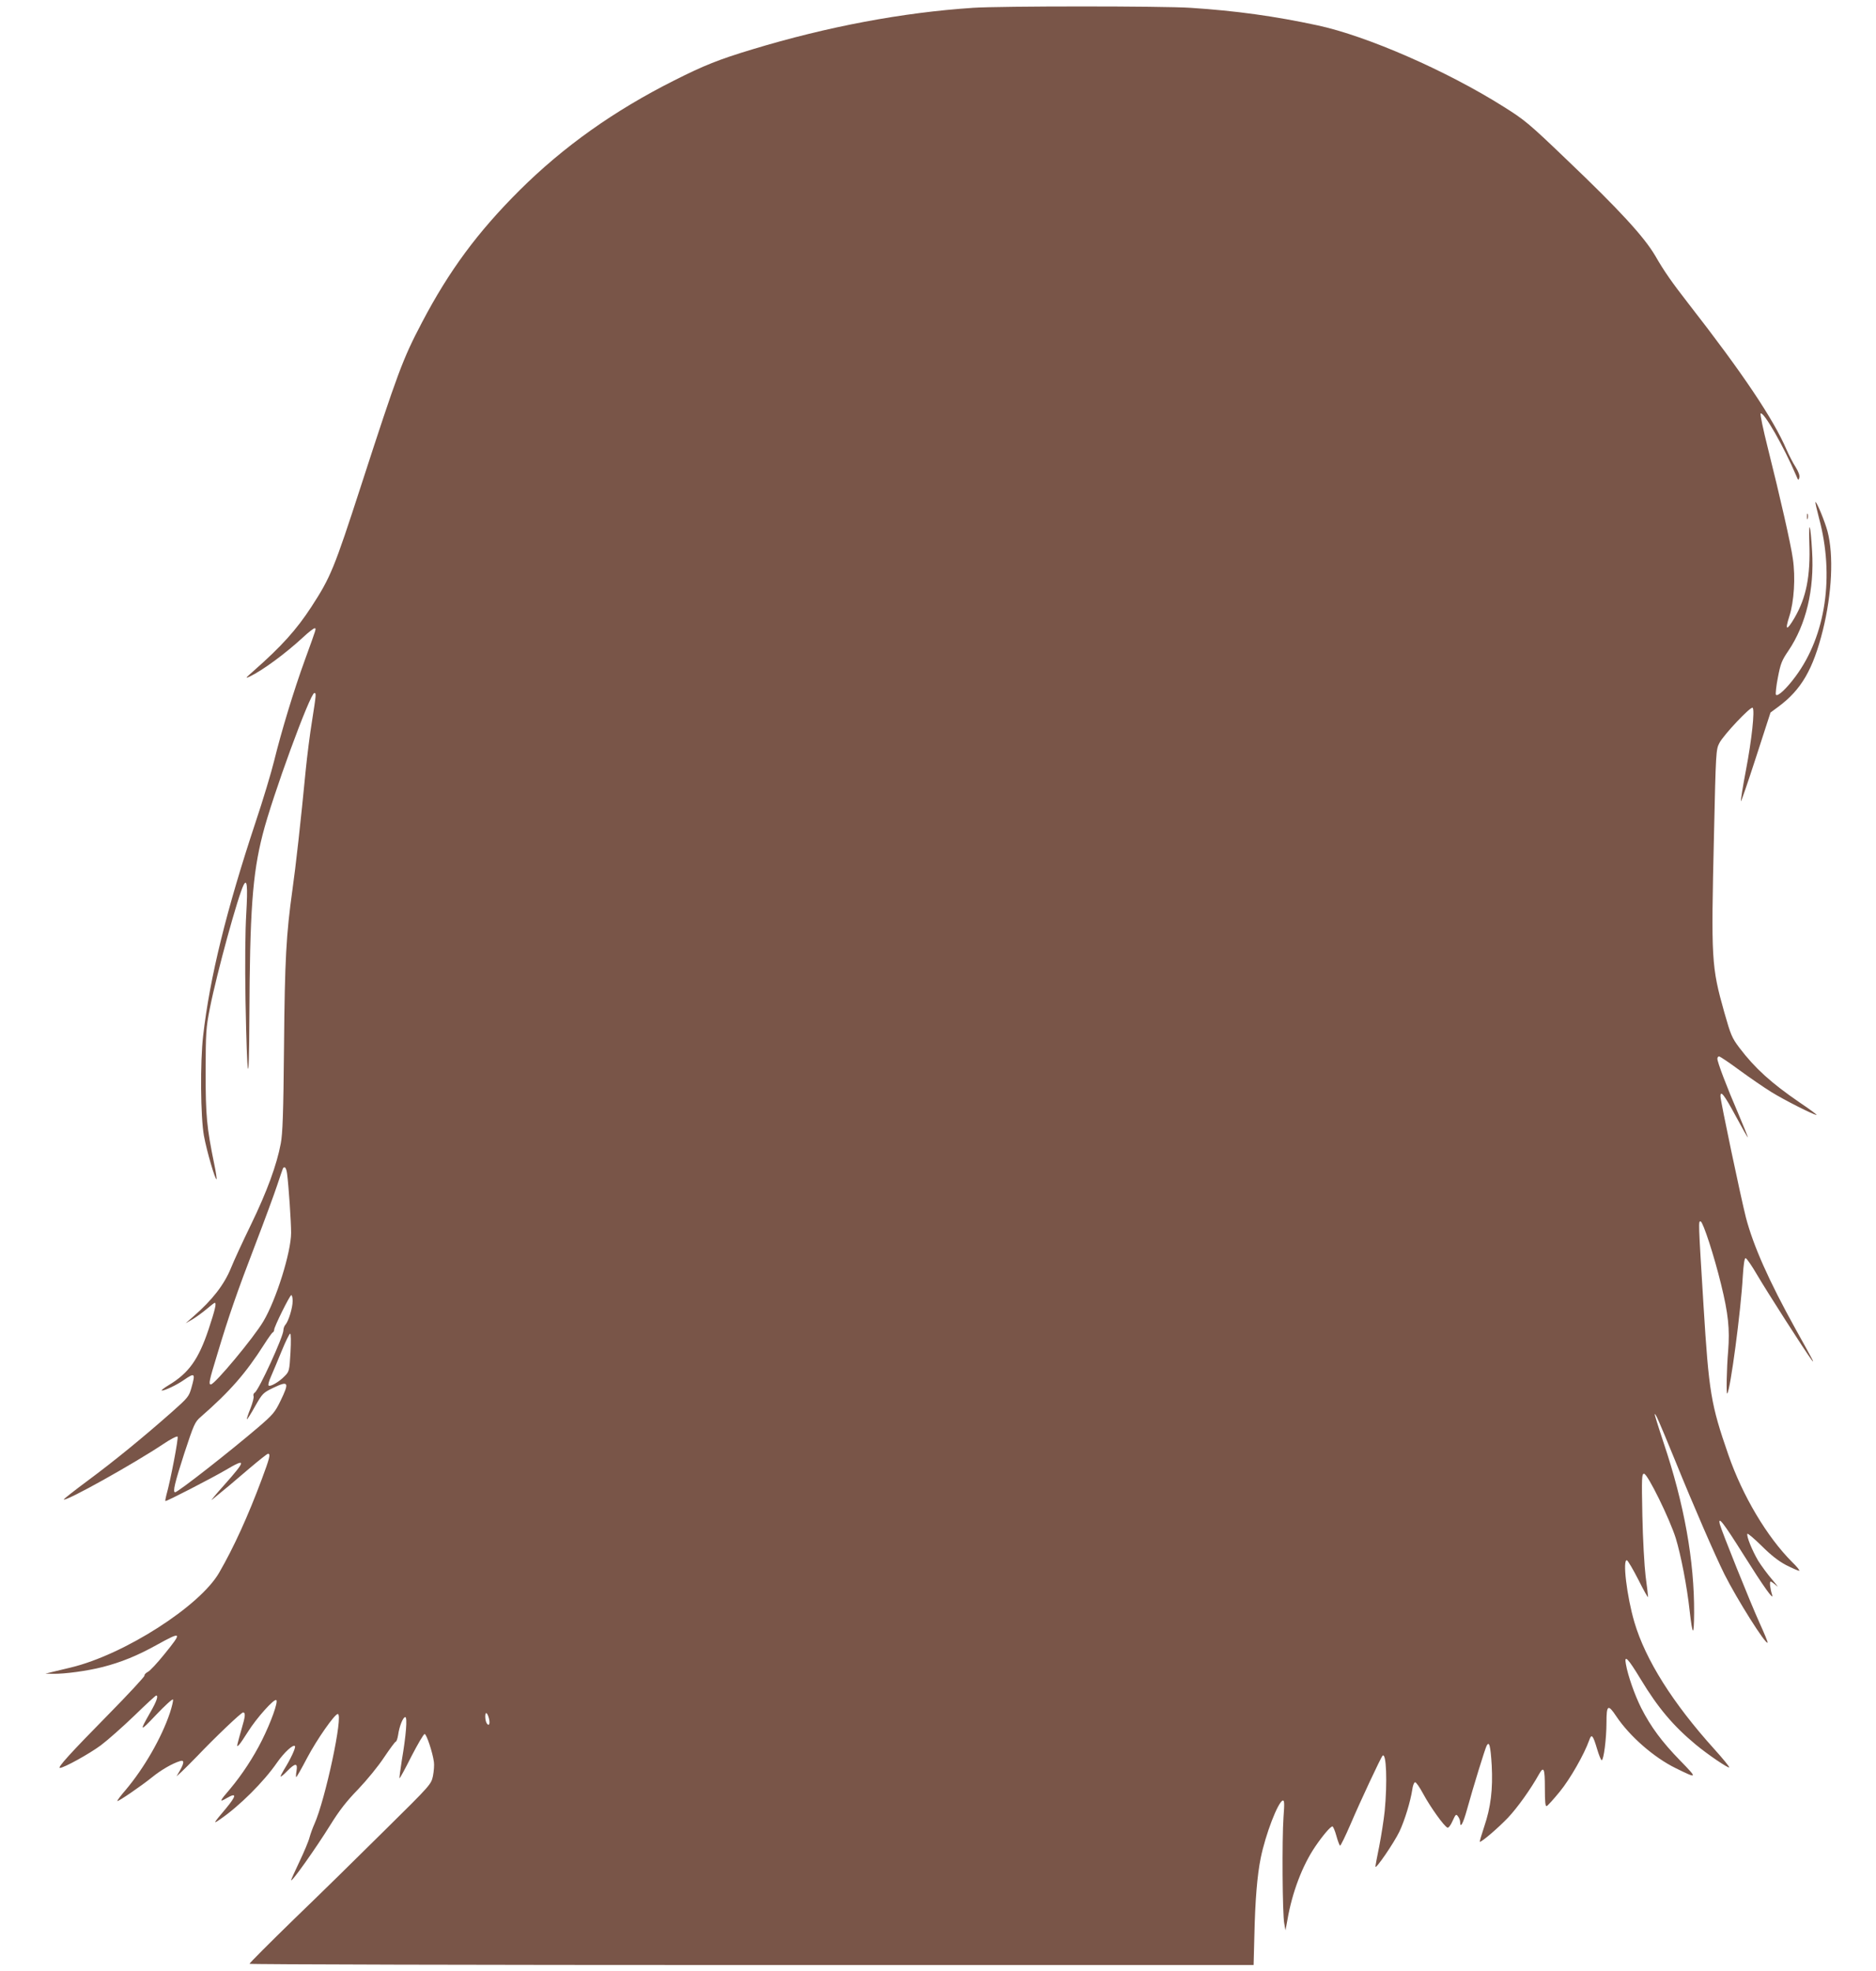 <?xml version="1.0" standalone="no"?>
<!DOCTYPE svg PUBLIC "-//W3C//DTD SVG 20010904//EN"
 "http://www.w3.org/TR/2001/REC-SVG-20010904/DTD/svg10.dtd">
<svg version="1.0" xmlns="http://www.w3.org/2000/svg"
 width="1218pt" height="1280pt" viewBox="0 0 1218 1280"
 preserveAspectRatio="xMidYMid meet">
<g transform="translate(0,1280) scale(0.1,-0.1)"
fill="#795548" stroke="none">
<path d="M6315 12749 c-453 -30 -941 -121 -1432 -270 -215 -65 -311 -103 -505
-201 -392 -197 -719 -430 -1004 -713 -272 -271 -458 -522 -635 -860 -124 -236
-156 -322 -395 -1059 -175 -540 -198 -595 -322 -786 -97 -149 -193 -256 -377
-418 -51 -45 -55 -50 -25 -36 85 41 231 148 348 256 34 32 68 58 74 58 13 0
14 6 -62 -204 -73 -200 -154 -469 -200 -656 -18 -74 -72 -254 -121 -400 -188
-567 -297 -1007 -340 -1385 -20 -171 -17 -528 5 -650 18 -99 74 -291 82 -282
2 2 -4 46 -15 98 -49 239 -56 313 -56 599 1 258 2 283 28 415 45 227 183 730
219 799 22 42 27 -7 17 -184 -7 -113 -9 -332 -5 -565 10 -538 23 -602 25 -120
3 700 20 936 86 1195 62 246 309 920 336 920 13 0 12 -8 -15 -181 -14 -85 -32
-229 -41 -319 -31 -323 -66 -637 -86 -775 -41 -294 -50 -455 -55 -1020 -4
-436 -9 -567 -21 -630 -26 -139 -89 -311 -192 -524 -55 -113 -114 -241 -131
-284 -45 -110 -121 -208 -245 -316 l-50 -44 45 26 c25 15 66 45 92 67 26 22
49 40 52 40 13 0 3 -43 -40 -173 -65 -194 -128 -283 -258 -361 -33 -20 -53
-36 -45 -36 21 1 94 35 143 69 71 49 76 45 49 -50 -16 -57 -22 -65 -127 -158
-188 -166 -374 -318 -544 -444 -89 -66 -160 -122 -158 -124 14 -14 456 233
646 360 46 31 88 53 93 48 7 -7 -46 -286 -73 -380 -5 -19 -8 -36 -6 -38 4 -5
300 148 389 200 138 82 137 66 -9 -98 -54 -60 -89 -103 -78 -94 61 49 152 125
247 207 59 50 112 92 117 92 18 0 11 -28 -41 -167 -88 -236 -181 -441 -276
-605 -125 -218 -618 -533 -963 -616 -47 -11 -103 -25 -125 -30 l-40 -10 50 -1
c75 -1 219 18 321 44 121 31 227 74 356 146 159 88 163 82 45 -63 -46 -57 -94
-109 -108 -115 -13 -7 -23 -18 -21 -24 1 -6 -104 -120 -235 -253 -245 -249
-333 -346 -314 -346 26 0 192 92 266 147 44 33 141 119 216 191 75 73 139 132
143 132 16 0 2 -40 -38 -109 -73 -128 -70 -130 37 -17 57 60 106 105 110 100
3 -6 -6 -43 -19 -84 -54 -163 -169 -362 -288 -503 -32 -37 -57 -70 -54 -72 5
-5 153 96 225 154 59 48 132 90 181 105 29 9 29 -10 0 -61 l-22 -38 33 30 c18
17 63 62 100 100 117 123 286 284 299 285 17 0 15 -25 -9 -105 -11 -39 -23
-81 -26 -95 -5 -22 -4 -23 9 -10 8 8 34 47 58 85 55 88 171 218 184 205 12
-12 -33 -140 -94 -262 -55 -110 -129 -222 -204 -312 -73 -85 -75 -92 -22 -61
64 37 61 14 -6 -67 -86 -102 -87 -105 -38 -71 124 85 282 242 369 368 46 66
106 121 116 106 6 -11 -30 -87 -72 -154 -13 -22 -23 -41 -21 -43 3 -2 22 14
43 36 52 53 69 53 60 0 -4 -22 -4 -40 -2 -40 3 0 35 56 71 125 64 121 179 285
199 285 38 0 -81 -557 -152 -715 -10 -22 -24 -60 -31 -85 -6 -25 -36 -96 -66
-159 -30 -63 -54 -117 -54 -120 1 -18 160 206 255 359 57 92 104 153 180 231
58 61 131 150 169 208 37 55 71 101 75 101 5 0 12 20 16 45 8 57 32 115 46
115 15 0 5 -121 -22 -279 -10 -63 -17 -116 -15 -118 2 -2 37 62 77 142 41 79
79 145 86 145 12 0 52 -120 60 -181 3 -19 0 -60 -6 -91 -12 -55 -12 -56 -314
-354 -166 -165 -431 -425 -590 -578 -158 -154 -287 -283 -287 -288 0 -4 1467
-8 3260 -8 l3259 0 5 192 c5 225 18 389 41 502 31 154 112 364 143 374 11 3
12 -18 5 -109 -10 -143 -7 -629 5 -689 l8 -45 13 70 c30 176 97 352 180 474
49 72 99 131 112 131 4 0 16 -27 25 -60 9 -33 20 -62 24 -65 4 -2 35 62 70
143 63 148 196 431 206 441 25 25 32 -174 14 -360 -6 -57 -22 -159 -35 -226
-14 -67 -25 -128 -25 -134 0 -22 121 155 156 228 35 75 71 194 83 271 3 25 11
47 18 49 6 2 30 -32 54 -77 46 -85 136 -211 157 -218 7 -2 21 16 33 44 20 44
23 46 35 29 8 -10 14 -27 14 -37 0 -44 19 -10 44 80 41 148 117 395 128 416
17 32 25 1 33 -128 8 -154 -6 -272 -49 -398 -18 -54 -31 -98 -28 -98 14 0 119
90 183 157 62 66 147 185 201 282 31 55 38 38 38 -90 0 -92 3 -120 12 -117 7
3 45 45 85 94 67 82 158 241 191 334 15 44 24 34 51 -57 12 -40 25 -73 30 -73
13 0 31 141 31 245 0 114 10 121 63 41 87 -130 244 -268 387 -338 142 -70 143
-68 29 49 -120 123 -192 221 -254 343 -42 84 -86 209 -99 284 -12 65 13 39 96
-98 111 -184 211 -303 358 -425 77 -64 210 -154 217 -148 3 3 -41 57 -97 119
-269 298 -447 580 -519 825 -49 167 -78 410 -48 401 6 -2 40 -59 75 -128 34
-68 62 -118 62 -110 0 8 -7 69 -16 135 -8 66 -18 243 -21 393 -5 249 -4 272
11 272 23 0 167 -294 206 -419 33 -108 73 -313 90 -471 19 -166 28 -170 29
-15 2 339 -64 708 -199 1109 -33 99 -58 181 -57 183 6 5 23 -34 131 -297 124
-306 262 -622 322 -743 81 -161 267 -457 280 -444 3 2 -21 60 -52 128 -62 137
-247 598 -258 641 -14 58 22 12 154 -198 128 -204 200 -306 185 -259 -12 37
-18 85 -9 85 4 0 21 -12 38 -27 16 -16 4 2 -27 38 -31 36 -72 92 -92 124 -39
66 -78 162 -70 175 3 4 44 -31 93 -79 60 -60 109 -98 158 -124 40 -20 78 -37
85 -37 7 0 -14 26 -46 57 -162 162 -321 428 -414 697 -113 326 -126 403 -161
969 -34 552 -34 550 -18 545 16 -6 87 -223 132 -408 47 -191 57 -291 46 -432
-10 -117 -13 -285 -6 -277 20 19 89 539 101 761 5 79 11 118 18 118 7 0 41
-50 76 -110 62 -106 317 -504 354 -552 20 -25 12 -9 -106 203 -173 312 -274
540 -322 724 -32 126 -165 757 -165 786 0 41 24 11 99 -128 42 -78 77 -140 79
-139 1 2 -27 71 -62 154 -76 176 -136 335 -136 357 0 8 5 15 11 15 6 0 66 -40
132 -89 67 -49 160 -113 207 -142 82 -51 275 -149 294 -149 5 0 -44 37 -110
81 -184 126 -290 222 -391 355 -49 65 -56 83 -98 230 -84 299 -86 339 -67
1152 12 540 13 555 35 597 28 54 205 241 216 229 15 -15 -6 -210 -44 -408 -20
-104 -34 -193 -32 -199 1 -5 45 122 97 283 l95 293 50 37 c150 111 226 242
290 498 59 238 71 487 30 642 -17 63 -69 190 -78 190 -3 0 8 -47 23 -105 101
-375 44 -762 -152 -1027 -59 -80 -118 -135 -128 -119 -3 7 2 57 13 112 17 89
25 110 68 173 115 170 169 397 154 646 -10 176 -23 216 -18 55 8 -217 -20
-356 -96 -487 -51 -87 -64 -84 -34 9 31 96 41 253 23 375 -13 94 -82 398 -163
721 -30 119 -51 220 -46 222 20 13 151 -216 231 -404 13 -32 15 -33 20 -13 4
14 -5 38 -24 69 -17 26 -43 77 -59 113 -84 197 -285 497 -635 946 -108 139
-159 211 -218 314 -72 122 -231 296 -572 621 -248 238 -275 260 -412 346 -369
233 -887 459 -1207 528 -279 60 -532 95 -825 114 -177 12 -1234 12 -1415 0z
m-4451 -7571 c10 -76 26 -310 26 -383 0 -126 -97 -436 -180 -575 -63 -107
-316 -410 -341 -410 -16 0 -11 24 42 197 73 244 128 403 249 718 59 154 122
325 140 380 18 55 35 103 37 108 11 18 22 3 27 -35z m36 -826 c0 -44 -26 -129
-46 -153 -8 -8 -14 -25 -14 -37 0 -41 -160 -390 -186 -405 -7 -4 -11 -14 -8
-22 4 -8 -6 -45 -20 -81 -15 -37 -25 -68 -23 -70 2 -2 26 35 53 84 48 84 52
88 118 120 100 48 106 37 47 -85 -36 -74 -49 -89 -143 -170 -187 -160 -523
-423 -541 -423 -17 0 -2 62 59 251 63 191 69 205 107 238 191 167 293 284 412
471 26 41 52 77 56 78 5 2 9 10 9 17 0 20 102 225 111 225 5 0 9 -17 9 -38z
m-14 -334 c-7 -119 -8 -124 -38 -154 -35 -37 -94 -71 -104 -61 -5 4 3 31 16
60 12 28 44 103 69 165 25 61 50 112 55 112 5 0 6 -50 2 -122z m1289 -2379 c8
-34 -1 -51 -15 -29 -12 19 -13 73 -1 65 5 -3 12 -19 16 -36z"/>
<path d="M11732 9445 c0 -16 2 -22 5 -12 2 9 2 23 0 30 -3 6 -5 -1 -5 -18z"/>
</g>
</svg>
